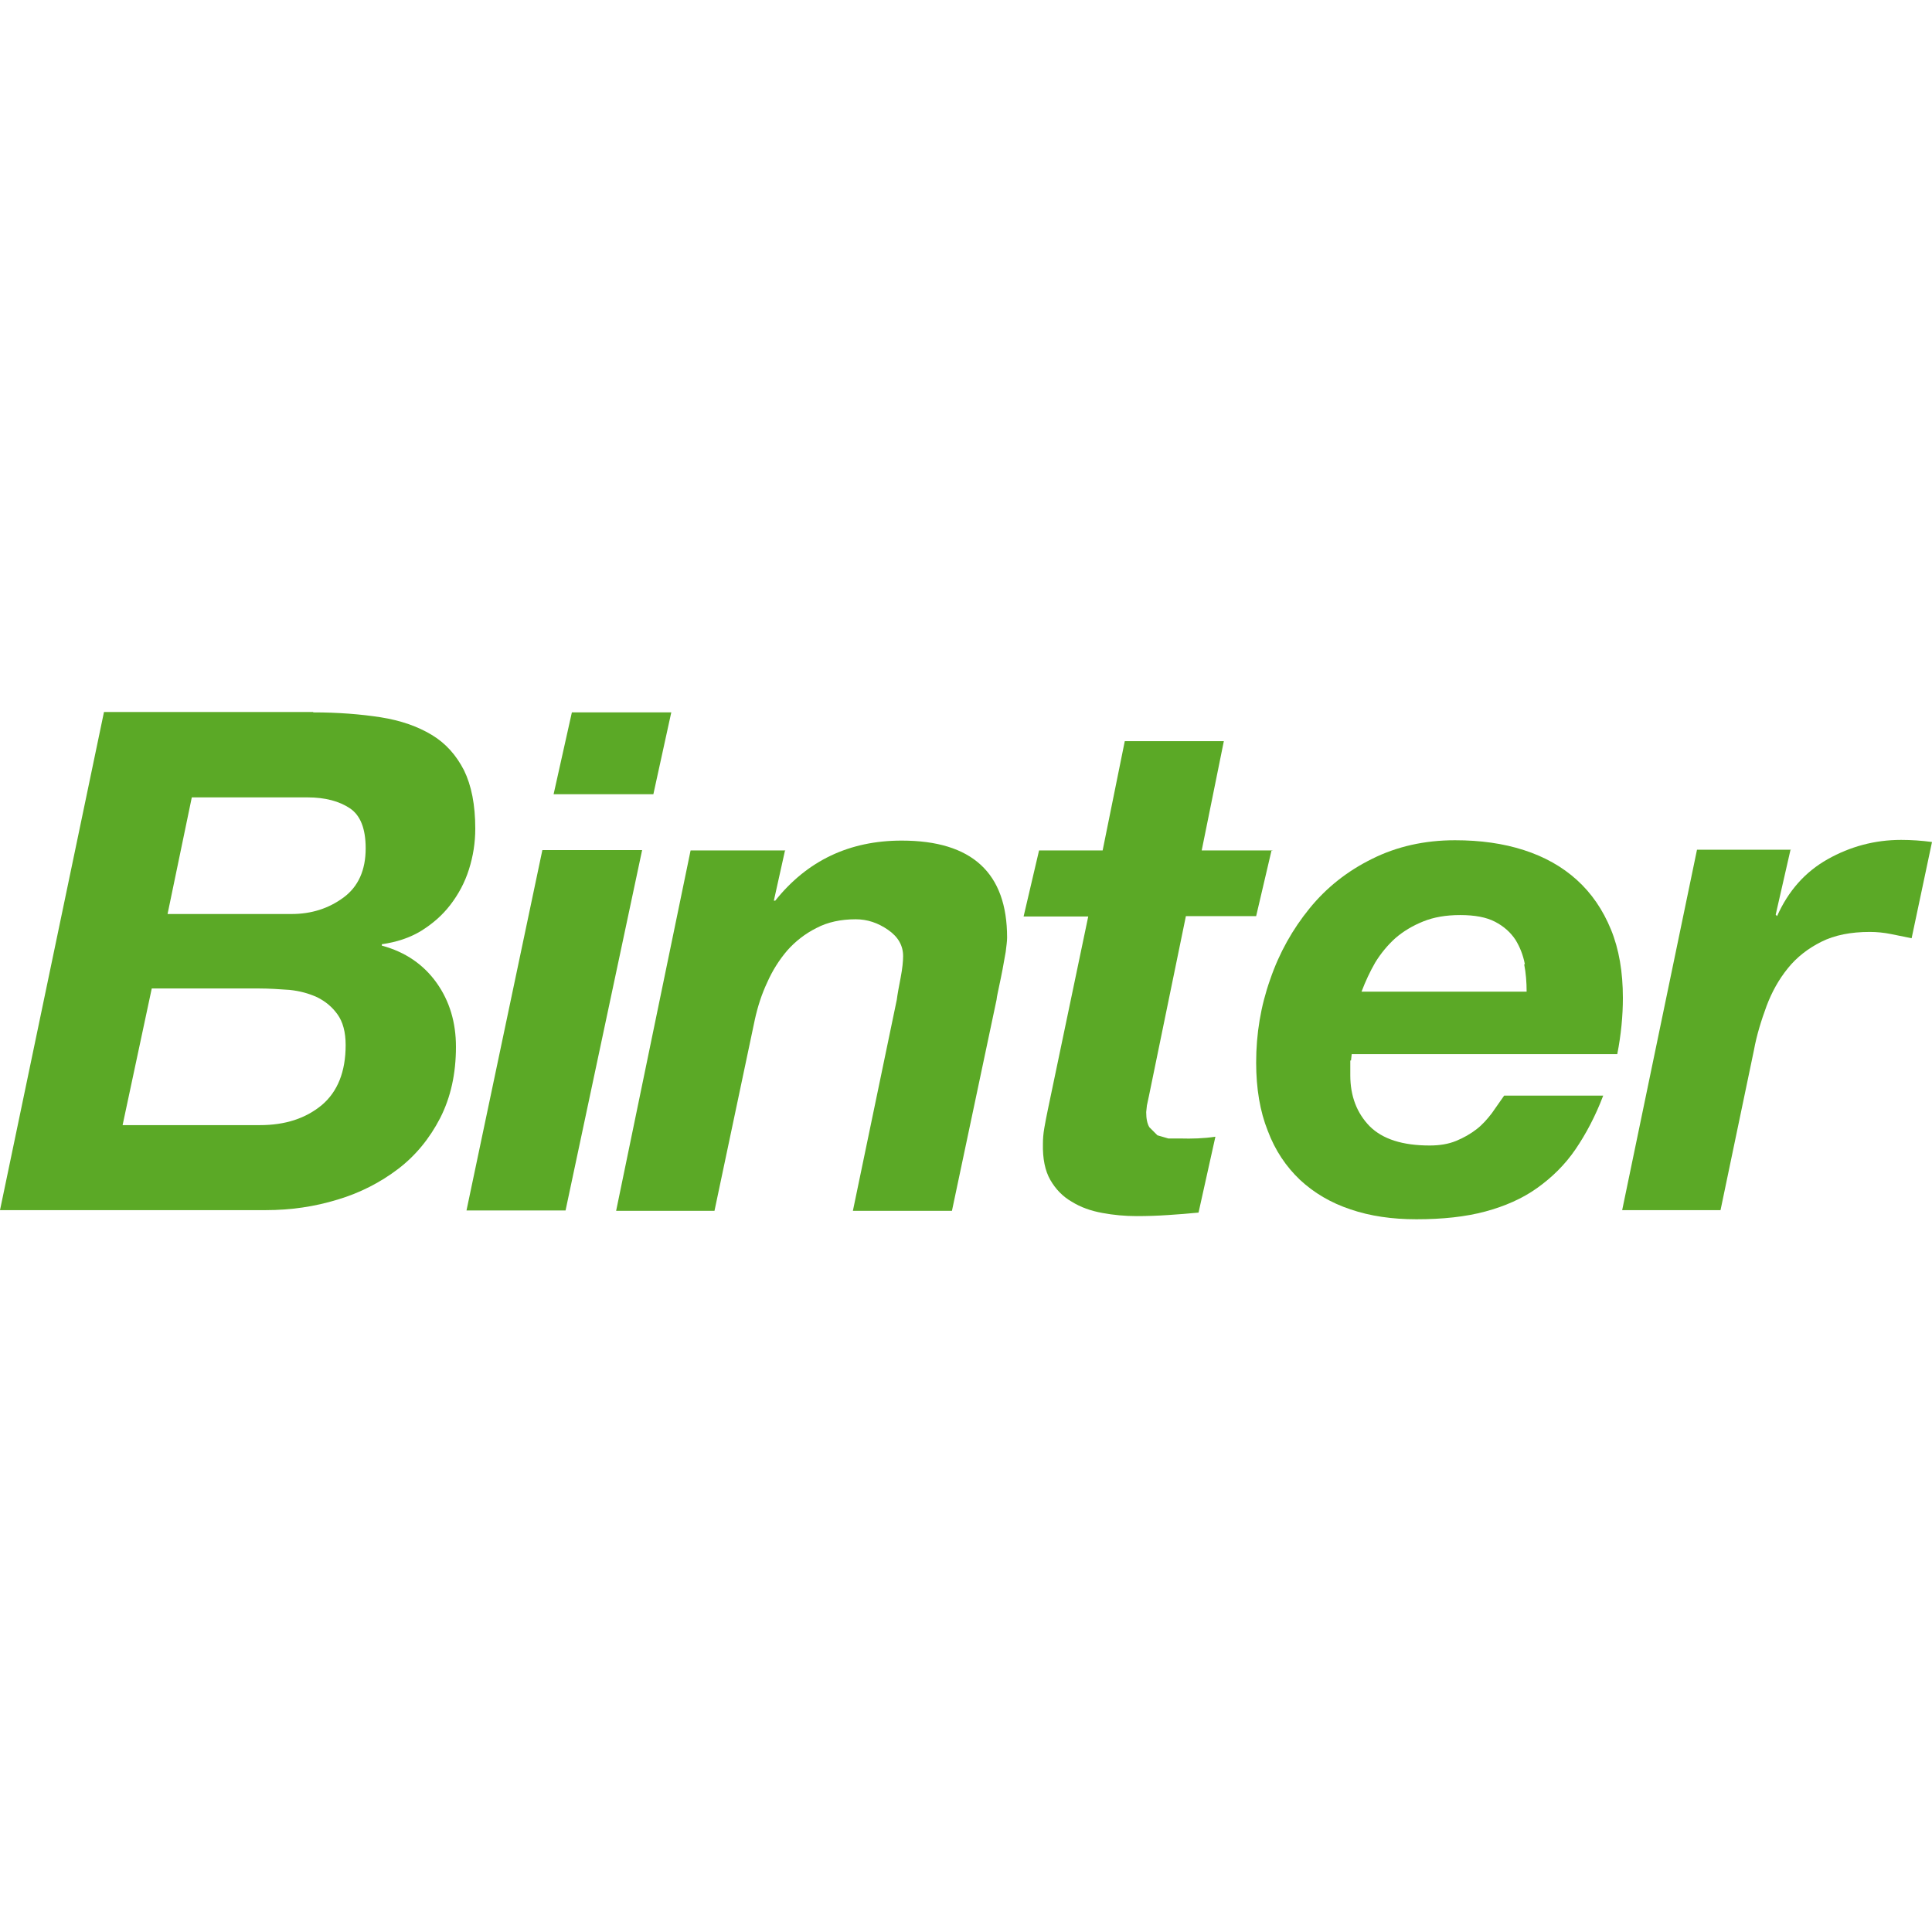 <?xml version="1.0" encoding="UTF-8"?>
<svg id="a" data-name="NT" xmlns="http://www.w3.org/2000/svg" width="55" height="55" viewBox="0 0 55 55">
  <path d="M8.3,26.02c.57,0,1.06-.16,1.48-.47,.42-.31,.63-.78,.63-1.4,0-.56-.15-.94-.45-1.14-.3-.2-.7-.31-1.2-.31h-3.3l-.69,3.32h3.53Zm-.9,6.01c.72,0,1.3-.19,1.76-.57,.45-.38,.68-.95,.68-1.71,0-.37-.08-.66-.23-.87-.15-.21-.34-.37-.58-.49-.24-.11-.5-.18-.79-.21-.29-.02-.58-.04-.86-.04h-3.06l-.83,3.89h3.91Zm1.51-11.75c.71,0,1.35,.05,1.93,.14,.57,.09,1.05,.26,1.45,.5,.4,.24,.7,.58,.92,1.01,.21,.43,.32,.98,.32,1.66,0,.4-.06,.78-.18,1.16-.12,.38-.3,.71-.53,1.01-.23,.3-.51,.54-.83,.74-.33,.2-.7,.32-1.12,.38v.04c.67,.18,1.19,.54,1.56,1.06,.37,.52,.55,1.13,.55,1.82,0,.77-.15,1.44-.45,2.03-.3,.58-.7,1.07-1.2,1.45-.5,.38-1.08,.68-1.72,.87-.65,.2-1.33,.3-2.05,.3H0l2.96-14.18h5.96Z" fill="#5ba926"/>
  <path d="M18.28,24.2l-2.18,10.26h-2.82l2.16-10.26h2.84Z" fill="#5ba926"/>
  <path d="M22.35,24.2l-.32,1.44h.04c.91-1.14,2.11-1.71,3.6-1.71,2,0,3,.92,3,2.76,0,.11-.02,.24-.04,.41-.03,.17-.06,.33-.09,.5-.03,.17-.07,.34-.1,.49-.03,.15-.06,.27-.07,.37l-1.27,6.01h-2.82l1.25-6.01c.02-.16,.06-.37,.11-.63,.05-.26,.07-.47,.07-.61,0-.3-.14-.55-.43-.75-.29-.2-.59-.3-.92-.3-.42,0-.8,.08-1.12,.25-.32,.16-.6,.38-.83,.64-.23,.27-.42,.57-.57,.91-.16,.34-.27,.69-.35,1.05l-1.15,5.45h-2.8l2.12-10.26h2.7Z" fill="#5ba926"/>
  <path d="M36.2,24.2l-.44,1.88h-2l-1.05,5.11-.06,.28-.02,.19c0,.19,.03,.33,.09,.43l.23,.23,.31,.09h.33c.34,.01,.68,0,1.01-.05l-.48,2.16c-.29,.03-.58,.05-.87,.07-.29,.02-.59,.03-.89,.03-.33,0-.66-.03-.98-.09-.33-.06-.61-.16-.87-.32-.26-.15-.46-.36-.61-.62-.15-.26-.22-.61-.21-1.03,0-.13,.01-.28,.04-.45,.03-.16,.06-.34,.1-.52l1.15-5.5h-1.84l.44-1.88h1.81l.63-3.11h2.82l-.63,3.11h2.03Z" fill="#5ba926"/>
  <path d="M43.41,27.45c-.05-.26-.14-.49-.27-.7-.14-.21-.33-.38-.58-.51-.25-.13-.58-.19-.99-.19s-.75,.06-1.05,.18c-.3,.12-.57,.28-.8,.48-.22,.2-.41,.43-.57,.69-.15,.26-.28,.54-.39,.83h4.7c0-.26-.02-.53-.07-.78m-4.95,2.74v.42c0,.6,.19,1.08,.55,1.45,.37,.37,.94,.55,1.71,.55,.28,0,.53-.04,.75-.13,.22-.09,.41-.2,.58-.33,.17-.13,.31-.29,.44-.46,.12-.17,.24-.34,.35-.5h2.82c-.22,.58-.49,1.09-.79,1.53-.3,.44-.67,.8-1.09,1.1-.42,.3-.92,.52-1.48,.67-.56,.15-1.21,.22-1.96,.22-.69,0-1.31-.09-1.87-.28-.57-.19-1.04-.47-1.44-.84-.4-.38-.71-.84-.92-1.4-.22-.55-.33-1.2-.33-1.94,0-.82,.13-1.61,.4-2.37,.26-.76,.64-1.43,1.12-2.02,.48-.59,1.07-1.06,1.78-1.41,.7-.35,1.49-.53,2.36-.53,.72,0,1.37,.09,1.96,.28,.59,.19,1.09,.47,1.51,.85,.42,.38,.74,.85,.97,1.41,.23,.56,.34,1.21,.34,1.95,0,.5-.05,1.04-.16,1.6h-7.56l-.02,.18Z" fill="#5ba926"/>
  <path d="M50.97,24.2l-.42,1.84,.04,.04c.32-.72,.8-1.26,1.44-1.62,.64-.36,1.34-.55,2.09-.55,.29,0,.58,.02,.88,.06l-.58,2.74c-.2-.04-.4-.08-.59-.12-.2-.04-.4-.06-.6-.06-.54,0-1,.09-1.38,.28-.38,.19-.7,.44-.95,.75-.26,.32-.46,.68-.61,1.08-.15,.41-.28,.82-.36,1.26l-.95,4.55h-2.8l2.13-10.26h2.68Z" fill="#5ba926"/>
  <polygon points="15.76 22.61 16.28 20.28 19.11 20.28 18.6 22.61 15.76 22.61" fill="#5ba926"/>
</svg>